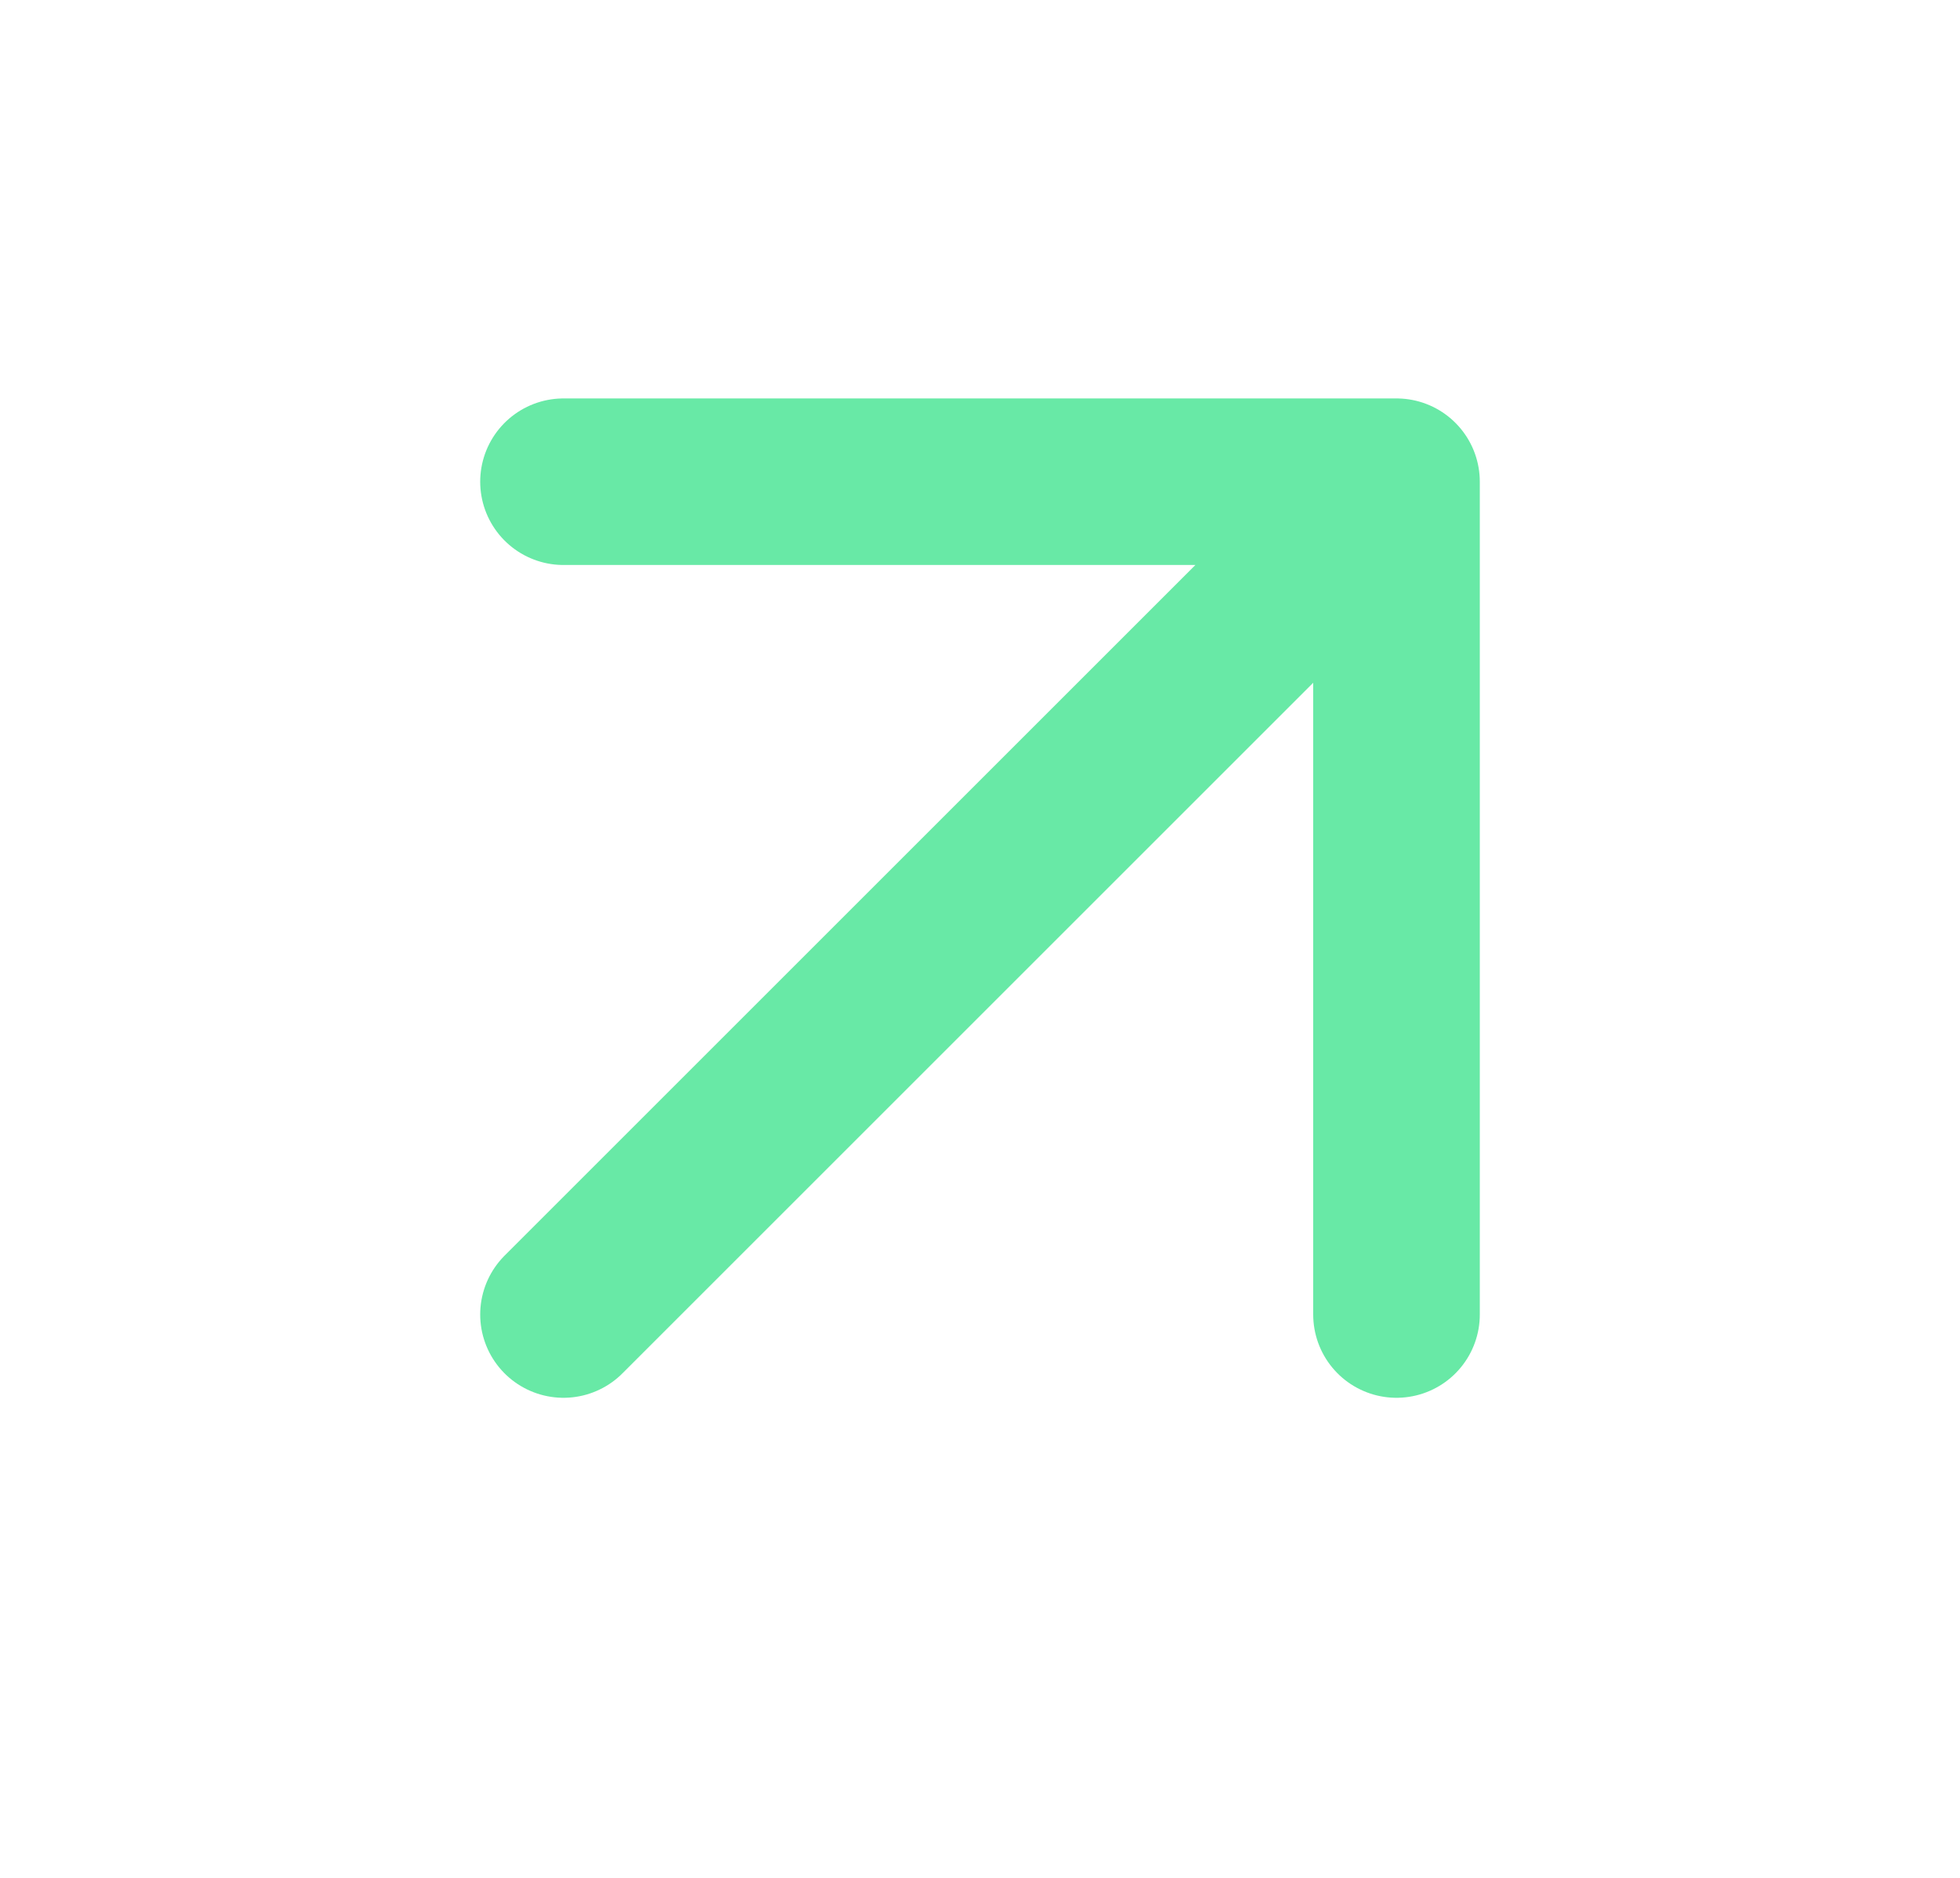 <?xml version="1.0" encoding="UTF-8"?> <svg xmlns="http://www.w3.org/2000/svg" width="24" height="23" viewBox="0 0 24 23" fill="none"><g clip-path="url(#clip0_667_294)"><path d="M6.9 5.9H17.1M17.1 5.9V16.1M17.1 5.9L6.9 16.1" stroke="#68E9A6" stroke-width="2.04" stroke-linecap="round" stroke-linejoin="round"></path></g><defs><clipPath id="clip0_667_294"><rect width="24" height="22.217" fill="white"></rect></clipPath></defs></svg> 